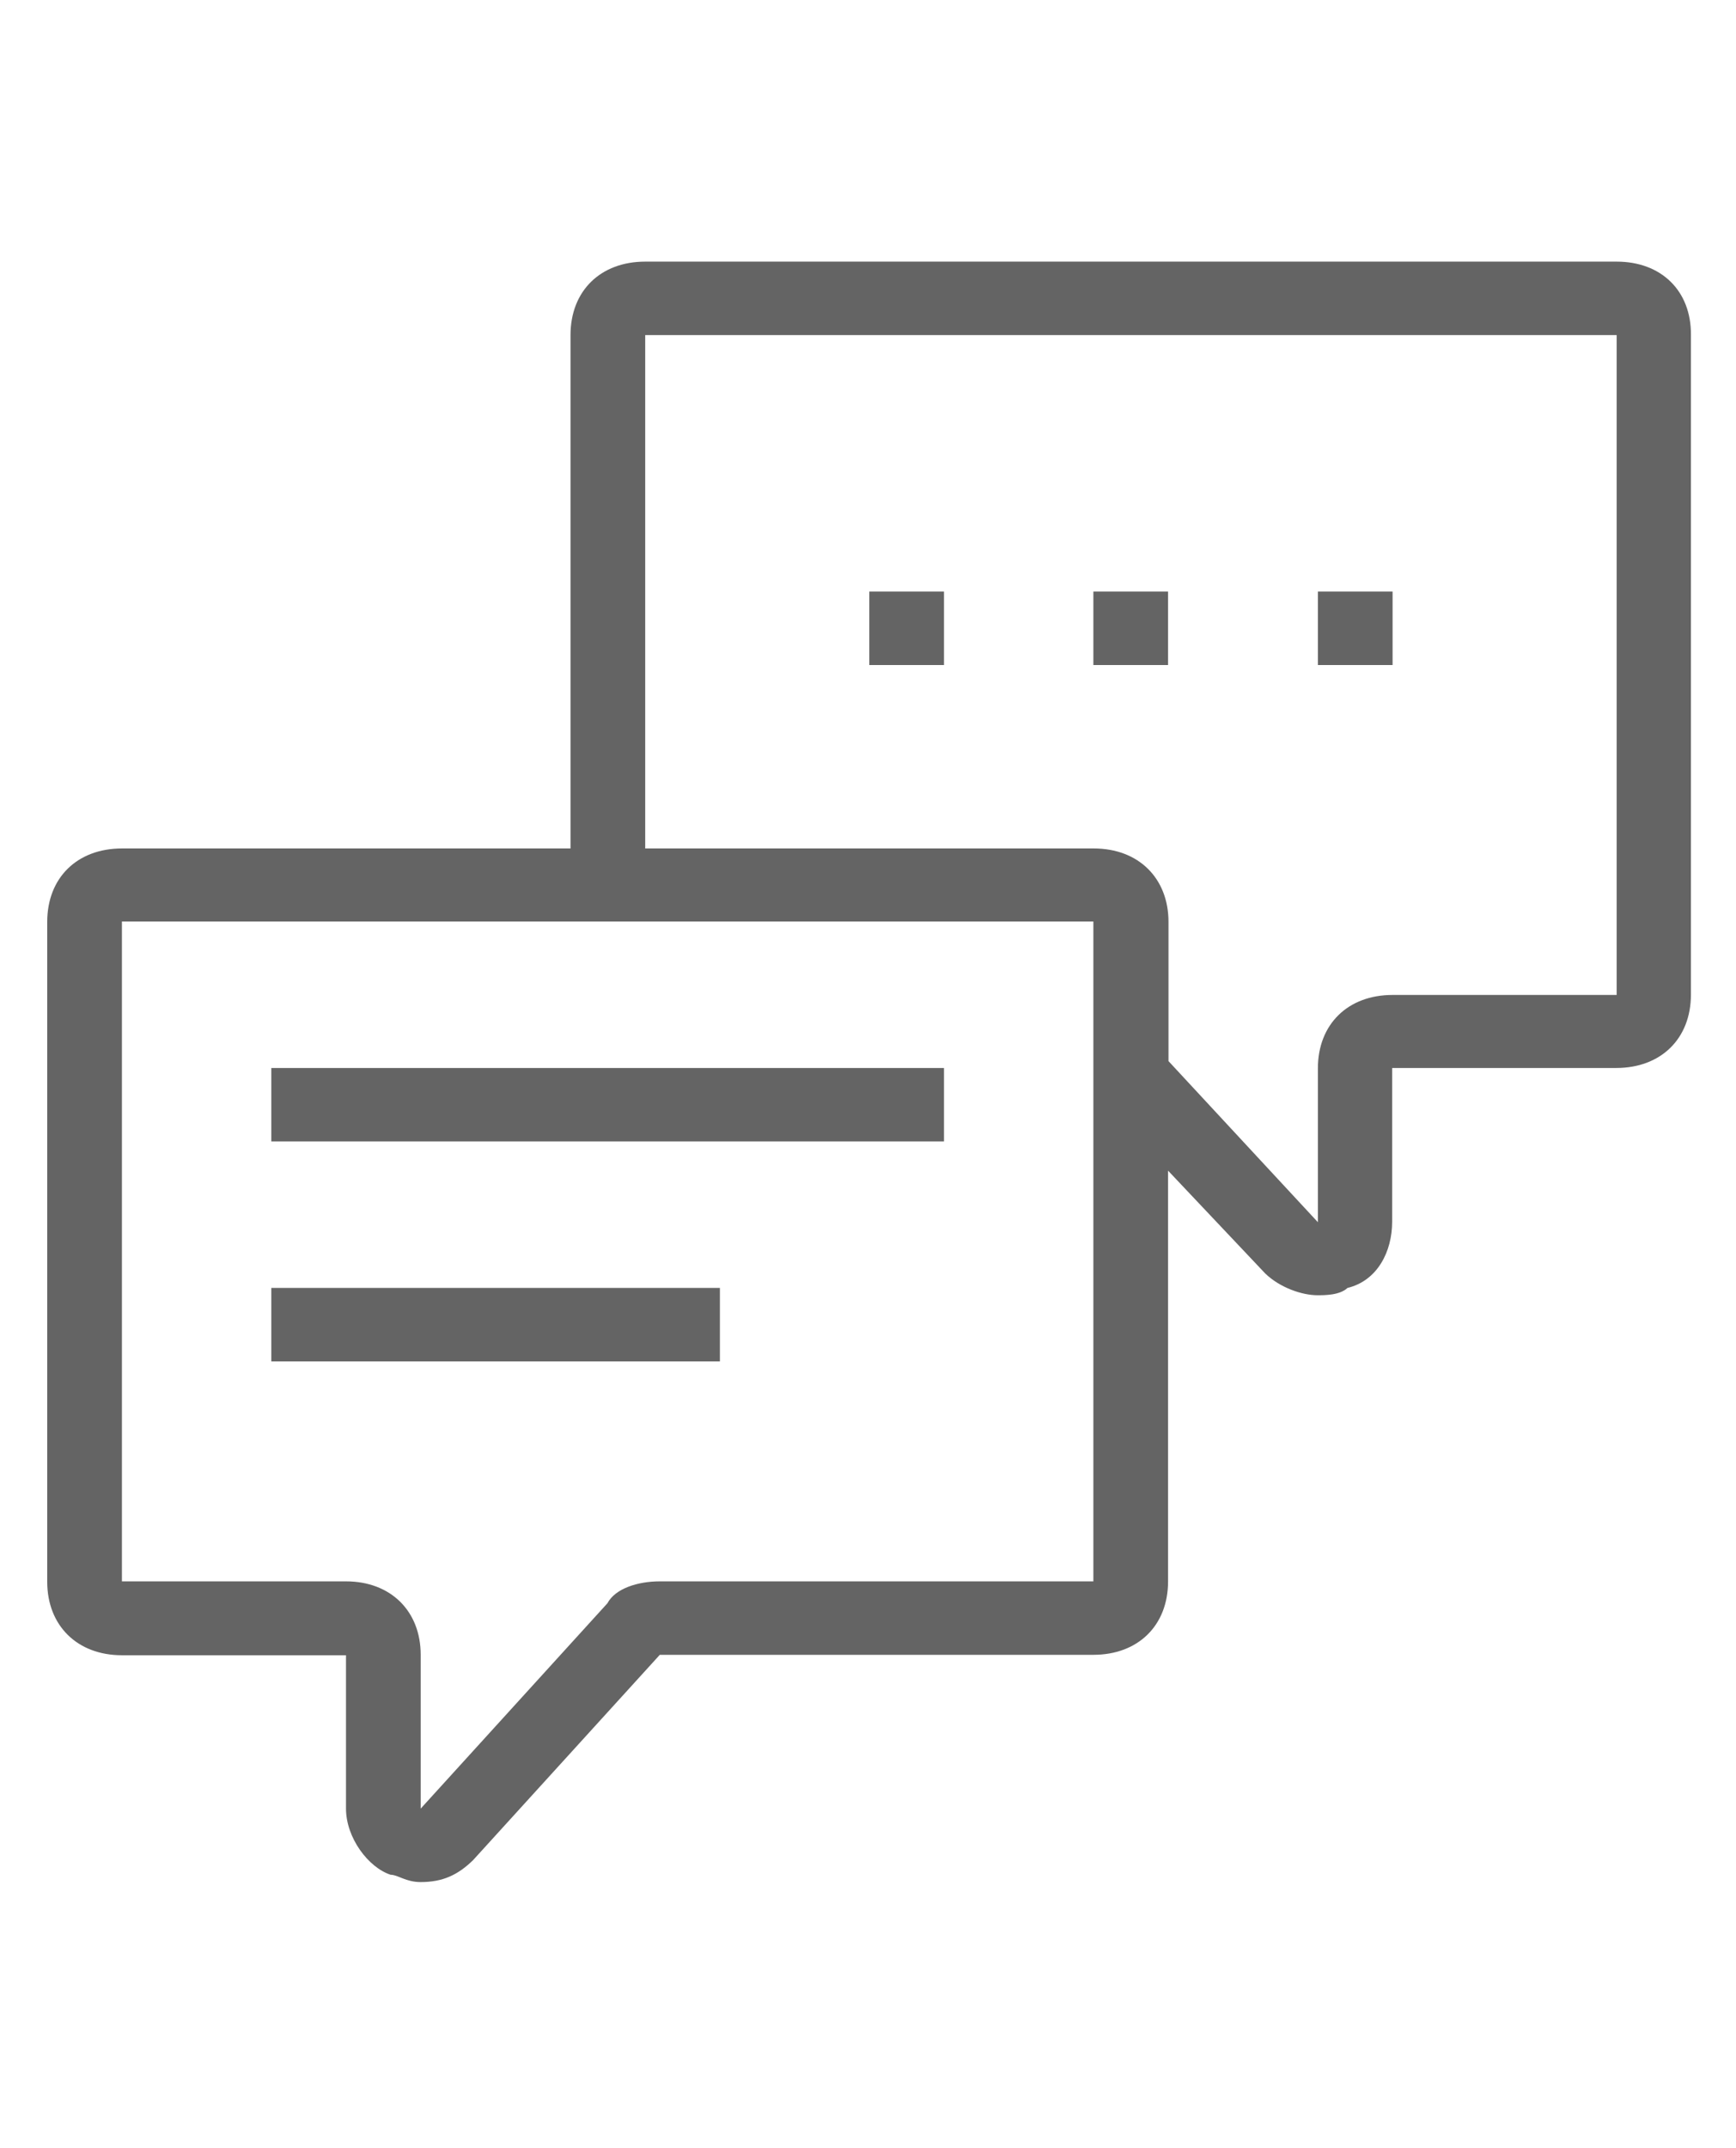 <?xml version="1.0" encoding="utf-8"?>
<!-- Generator: Adobe Illustrator 27.5.0, SVG Export Plug-In . SVG Version: 6.00 Build 0)  -->
<svg version="1.1" id="Layer_1" xmlns="http://www.w3.org/2000/svg" xmlns:xlink="http://www.w3.org/1999/xlink" x="0px" y="0px"
	 viewBox="0 0 404.4 500" style="enable-background:new 0 0 404.4 500;" xml:space="preserve">
<style type="text/css">
	.st0{fill-rule:evenodd;clip-rule:evenodd;fill:#646464;}
</style>
<path class="st0" d="M63.2,299.8h104.5v17.1H63.2V299.8z M63.2,248.6h156.7v17.1H63.2V248.6z M202.5,137.7h17.4v17.1h-17.4V137.7z
	 M307,137.7h17.4v17.1H307V137.7z M254.7,137.7h17.4v17.1h-17.4V137.7z M376.6,231.6h-52.2c-10.4,0-17.4,6.8-17.4,17.1v35.8
	l-34.8-37.5v-32.4c0-10.2-7-17.1-17.4-17.1H150.3V78h226.3V231.6z M254.7,368.1h-101c-5.2,0-10.4,1.7-12.2,5.1L98,421v-35.8
	c0-10.2-7-17.1-17.4-17.1H28.4V214.5h226.3V368.1z M376.6,60.9H150.3c-10.4,0-17.4,6.8-17.4,17.1v119.5H28.4
	c-10.4,0-17.4,6.8-17.4,17.1v153.6c0,10.2,7,17.1,17.4,17.1h52.2V421c0,6.8,5.2,13.7,10.4,15.4c1.7,0,3.5,1.7,7,1.7
	c5.2,0,8.7-1.7,12.2-5.1l43.5-47.8h101c10.4,0,17.4-6.8,17.4-17.1v-95.6l22.6,23.9c3.5,3.4,8.7,5.1,12.2,5.1c1.7,0,5.2,0,7-1.7
	c7-1.7,10.4-8.5,10.4-15.4v-35.8h52.2c10.4,0,17.4-6.8,17.4-17.1V78C394,67.7,387,60.9,376.6,60.9z"/>
</svg>
